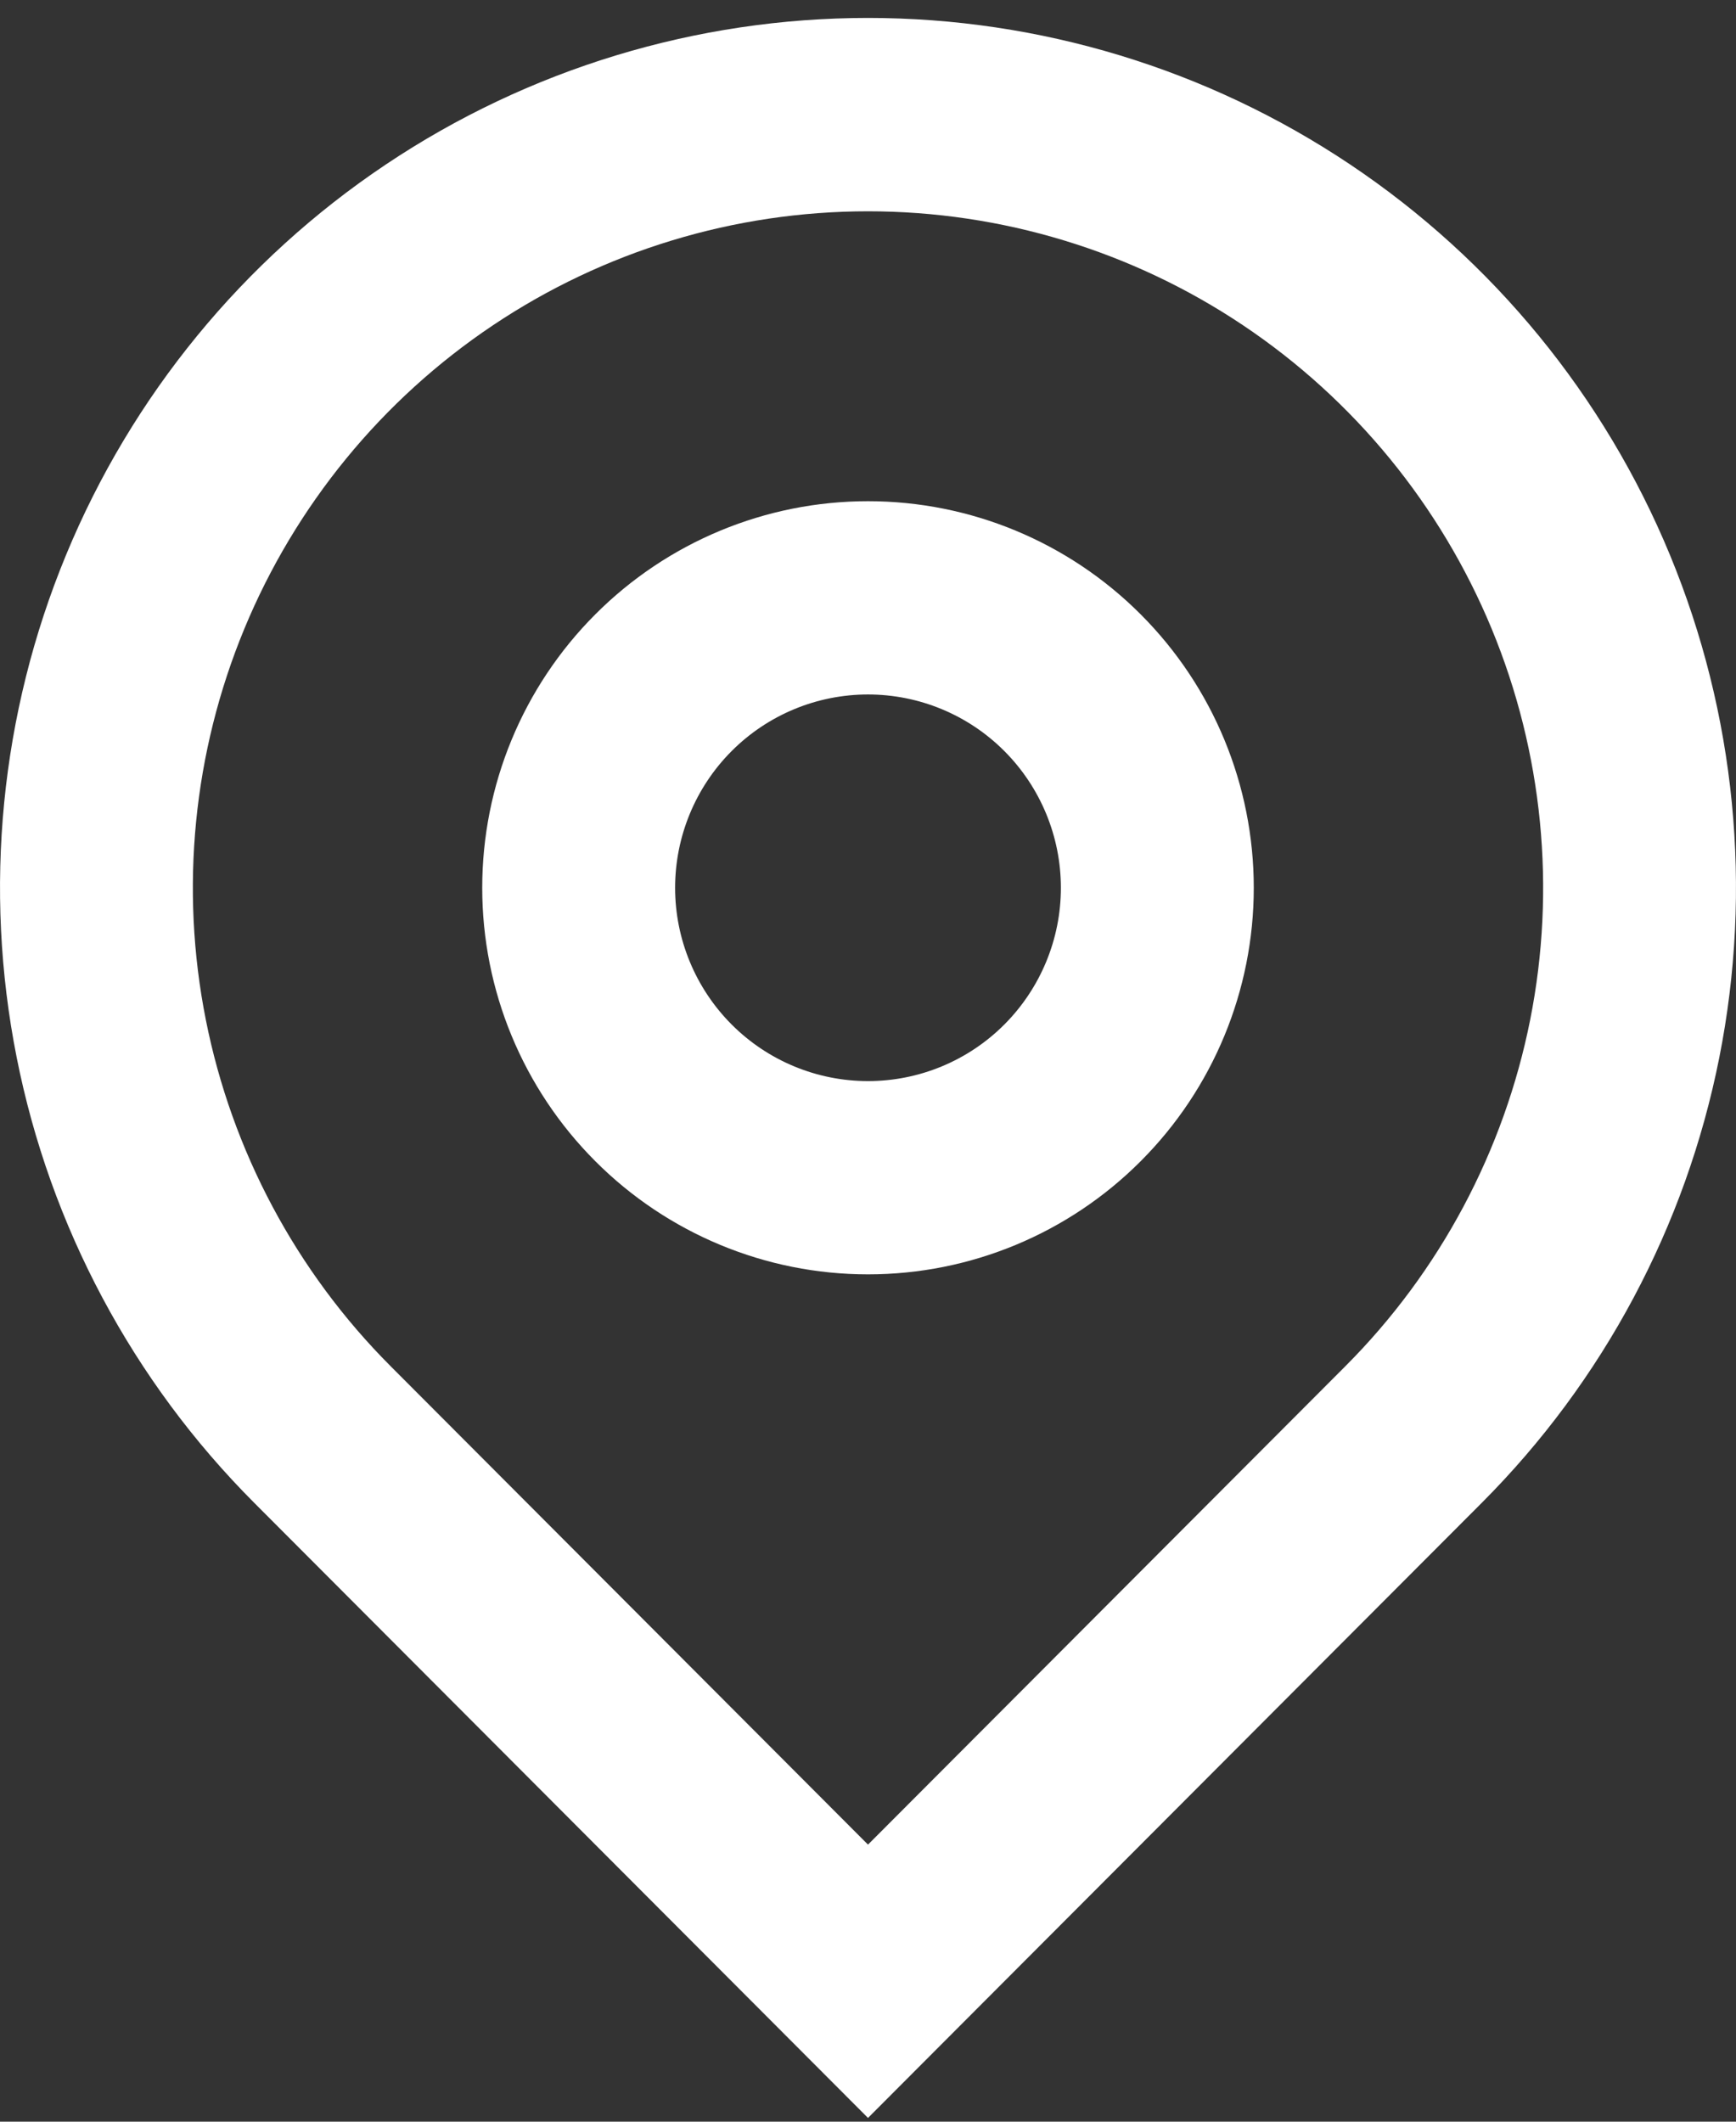 <svg width="18" height="22" viewBox="0 0 18 22" fill="none" xmlns="http://www.w3.org/2000/svg">
<rect x="0" y="0" width="18" height="22" fill="#333333" stroke="none"/>
<path d="M9 19.127L13.95 14.166C14.929 13.185 15.595 11.935 15.866 10.574C16.136 9.214 15.997 7.803 15.467 6.521C14.937 5.24 14.04 4.144 12.889 3.373C11.738 2.602 10.384 2.191 9 2.191C7.616 2.191 6.262 2.602 5.111 3.373C3.96 4.144 3.063 5.24 2.533 6.521C2.003 7.803 1.864 9.214 2.134 10.574C2.404 11.935 3.071 13.185 4.05 14.166L9 19.127ZM9 21.961L2.636 15.583C1.377 14.322 0.52 12.715 0.173 10.965C-0.174 9.216 0.004 7.402 0.685 5.754C1.366 4.106 2.52 2.697 4 1.706C5.48 0.715 7.22 0.186 9 0.186C10.78 0.186 12.52 0.715 14 1.706C15.48 2.697 16.634 4.106 17.315 5.754C17.996 7.402 18.174 9.216 17.827 10.965C17.48 12.715 16.623 14.322 15.364 15.583L9 21.961ZM9 11.21C9.53 11.21 10.039 10.999 10.414 10.623C10.789 10.247 11 9.737 11 9.206C11 8.674 10.789 8.164 10.414 7.788C10.039 7.412 9.53 7.201 9 7.201C8.47 7.201 7.961 7.412 7.586 7.788C7.211 8.164 7 8.674 7 9.206C7 9.737 7.211 10.247 7.586 10.623C7.961 10.999 8.47 11.21 9 11.21ZM9 13.214C7.939 13.214 6.922 12.792 6.172 12.04C5.421 11.288 5 10.269 5 9.206C5 8.142 5.421 7.123 6.172 6.371C6.922 5.619 7.939 5.197 9 5.197C10.061 5.197 11.078 5.619 11.828 6.371C12.579 7.123 13 8.142 13 9.206C13 10.269 12.579 11.288 11.828 12.04C11.078 12.792 10.061 13.214 9 13.214Z" fill="white"/>
</svg>
